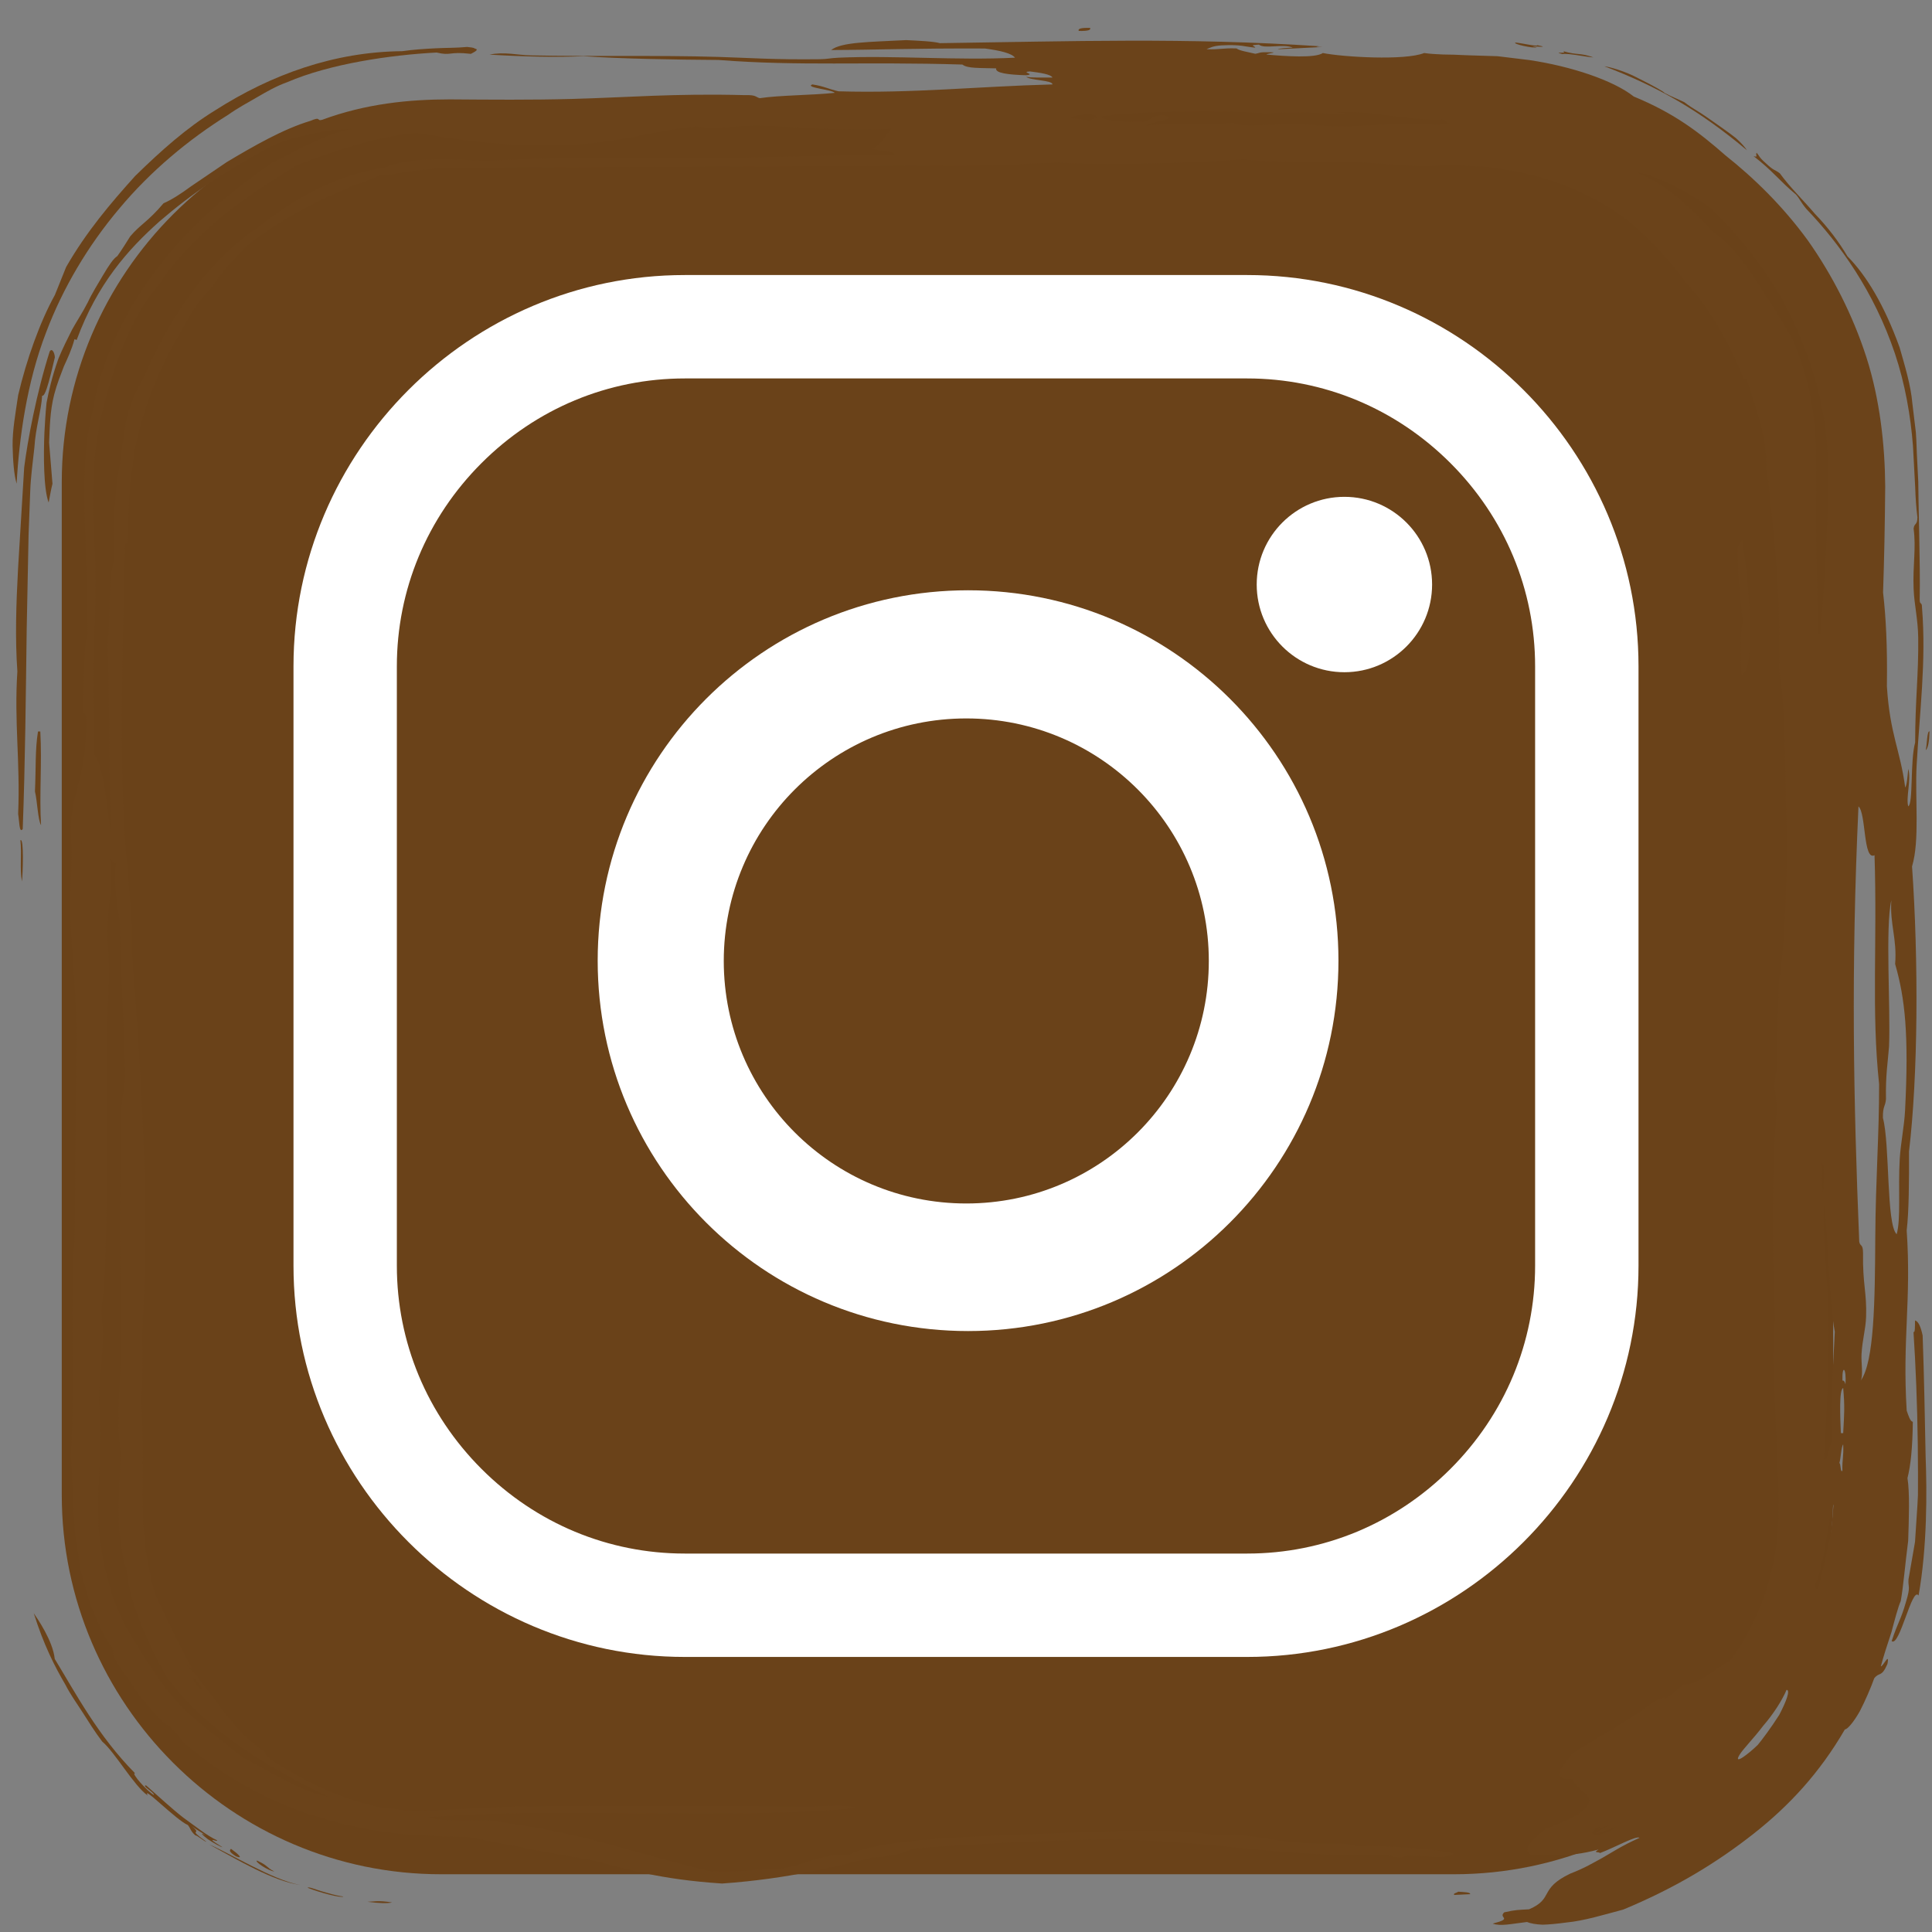 <?xml version="1.0" encoding="utf-8"?>
<!-- Generator: Adobe Illustrator 23.0.1, SVG Export Plug-In . SVG Version: 6.00 Build 0)  -->
<svg version="1.1" id="Layer_1" xmlns="http://www.w3.org/2000/svg" xmlns:xlink="http://www.w3.org/1999/xlink" x="0px" y="0px" viewBox="0 0 100 100" style="enable-background:new 0 0 100 100;" xml:space="preserve">
  <rect x="0" y="0" width="100" height="100" fill="#808080" stroke="none"/>
  <style type="text/css">
	.st0{fill:#6A4219;}
	.st1{fill:none;}
	.st2{fill-rule:evenodd;clip-rule:evenodd;fill:#6B431A;}
	.st3{fill:#FFFFFF;}
</style>
  <g>
    <path class="st0" d="M75.255,97.011H22.827c-10.796,0-19.63-8.833-19.63-19.63V24.953
		c0-10.796,8.833-19.63,19.63-19.63h52.428c10.796,0,19.63,8.833,19.63,19.63
		v52.428C94.885,88.177,86.051,97.011,75.255,97.011z" />
    <g>
      <path class="st1" d="M75.255,101.999c4.334-0.056,8.729-1.156,12.446-3.42
			c1.899-1.066,3.57-2.481,5.117-3.994c1.506-1.562,2.825-3.302,3.897-5.194
			c1.03-1.909,1.911-3.924,2.4-6.052c0.31-1.048,0.426-2.135,0.595-3.211
			c0.073-0.539,0.076-1.084,0.112-1.627c0.024-0.525,0.061-1.143,0.051-1.527
			V66.571V24.953c-0.056-4.334-1.156-8.729-3.42-12.446
			c-1.066-1.899-2.481-3.57-3.994-5.117c-1.562-1.506-3.302-2.825-5.194-3.897
			c-1.909-1.03-3.924-1.911-6.052-2.4c-1.048-0.31-2.135-0.426-3.211-0.596
			c-0.539-0.073-1.084-0.076-1.627-0.112c-0.525-0.024-1.143-0.061-1.527-0.051
			h-10.404H22.827c-4.334,0.056-8.729,1.156-12.446,3.42
			c-1.899,1.066-3.57,2.481-5.117,3.994c-1.506,1.562-2.825,3.302-3.897,5.194
			c-1.03,1.909-1.911,3.924-2.4,6.052c-0.31,1.048-0.426,2.135-0.596,3.211
			c-0.073,0.539-0.076,1.084-0.112,1.627c-0.024,0.525-0.061,1.143-0.051,1.527
			v10.404v41.617c0.056,4.334,1.156,8.729,3.42,12.446
			c1.066,1.899,2.481,3.57,3.994,5.117c1.562,1.506,3.302,2.825,5.194,3.897
			c1.909,1.03,3.924,1.911,6.052,2.4c1.048,0.31,2.135,0.426,3.211,0.595
			c0.539,0.073,1.084,0.076,1.627,0.112c0.525,0.024,1.143,0.061,1.527,0.051
			h10.404H75.255v-9.977H33.638H23.234c-0.484,0.01-0.731-0.027-1.072-0.04
			c-0.322-0.026-0.648-0.011-0.967-0.06c-0.633-0.12-1.282-0.156-1.897-0.358
			c-1.262-0.272-2.446-0.82-3.588-1.418c-1.125-0.641-2.164-1.432-3.104-2.329
			c-0.891-0.938-1.764-1.92-2.384-3.061c-0.375-0.533-0.58-1.154-0.89-1.721
			c-0.19-0.616-0.494-1.196-0.613-1.832c-0.393-1.233-0.463-2.534-0.533-3.822
			L8.186,35.764V25.36c-0.01-0.484,0.027-0.731,0.04-1.072
			c0.026-0.322,0.011-0.648,0.06-0.967c0.12-0.633,0.156-1.282,0.358-1.897
			c0.272-1.262,0.82-2.446,1.418-3.588c0.641-1.125,1.432-2.164,2.329-3.104
			c0.938-0.891,1.92-1.764,3.061-2.384c0.533-0.375,1.154-0.58,1.721-0.89
			c0.616-0.19,1.196-0.494,1.832-0.613c1.233-0.393,2.534-0.463,3.822-0.533
			l41.617-0h10.404c0.484-0.01,0.731,0.027,1.072,0.04
			c0.322,0.026,0.648,0.011,0.967,0.06c0.633,0.12,1.282,0.156,1.897,0.358
			c1.262,0.272,2.446,0.82,3.588,1.418c1.125,0.641,2.164,1.432,3.104,2.329
			c0.891,0.938,1.764,1.92,2.384,3.061c0.375,0.533,0.58,1.154,0.89,1.721
			c0.19,0.616,0.494,1.196,0.613,1.832c0.393,1.233,0.463,2.534,0.533,3.822v41.617
			v10.404c0.01,0.484-0.027,0.731-0.04,1.072
			c-0.026,0.322-0.011,0.648-0.06,0.967c-0.12,0.633-0.156,1.282-0.358,1.897
			c-0.272,1.262-0.82,2.446-1.418,3.588c-0.641,1.125-1.432,2.164-2.329,3.104
			c-0.938,0.891-1.92,1.764-3.061,2.384c-0.533,0.375-1.154,0.58-1.721,0.89
			c-0.616,0.19-1.196,0.494-1.832,0.613c-1.233,0.393-2.534,0.463-3.822,0.533
			L75.255,101.999z" />
      <path class="st2" d="M75.274,98.082c-0.087-0.078,0.141-0.112,0.203-0.168
			c0.298,0.02,0.645,0.027,0.616,0.128L75.274,98.082z" />
      <path class="st2" d="M97.912,84.944c0.354-1.064,0.466-1.07,0.736-2.012
			c0.265-0.853,0.103-0.767,0.136-1.187c0.113-0.65,0.226-1.295,0.337-1.936
			c0.043-0.651,0.085-1.297,0.127-1.938l0.024-0.481l0.002-0.394l0.001-0.78
			c-0.004-0.517-0.008-1.029-0.012-1.537c-0.028-2.027-0.104-3.963-0.221-5.746
			c0.084,0.092,0.075-0.278,0.079-0.584c0.177,0.036,0.301,0.338,0.395,0.778
			c0.077,2.15,0.112,4.214,0.154,6.262c0.069,1.82,0.085,4.668-0.365,7.197
			C98.971,82.076,98.324,85.272,97.912,84.944z" />
      <path class="st2" d="M99.675,38.827c0.073-0.287,0.06-1.004,0.198-0.972
			C99.856,38.418,99.79,38.741,99.675,38.827z" />
      <path class="st2" d="M90.141,34.942c-0.061-0.783-0.078-2.426,0.079-2.719
			c-0.134-1.089-0.278-2.128-0.277-3.885c0.074-0.154,0.145-0.325,0.237-0.389
			C90.481,29.912,90.961,34.574,90.141,34.942z" />
      <path class="st2" d="M79.569,2.337c0.944,0.191-0.812-0.021-0.022,0.117
			c-0.177,0.06-1.278-0.18-1.109-0.252C78.77,2.229,79.591,2.427,79.569,2.337z" />
      <path class="st2" d="M56.421,1.443c0.054,0.103-0.072,0.17-0.584,0.158
			C55.784,1.498,55.909,1.431,56.421,1.443z" />
      <path class="st2" d="M24.372,2.788c-1.166-0.137-0.993,0.116-1.775-0.069
			c-2.366,0.125-5.504,0.575-7.729,1.534c-0.563,0.2-1.062,0.489-1.561,0.779
			c-0.499,0.289-1.007,0.562-1.503,0.913c-2.041,1.274-4.008,2.907-5.631,4.853
			c-1.634,1.933-2.937,4.149-3.788,6.41c-1.006,2.607-1.395,5.492-1.525,7.83
			c-0.136-0.473-0.192-1.172-0.208-1.964c-0.012-0.796,0.152-1.694,0.289-2.627
			c0.435-1.84,1.121-3.774,1.901-5.183c0.22-0.546,0.404-1.002,0.58-1.441
			c1.05-1.835,2.328-3.331,3.574-4.715c1.33-1.301,2.663-2.492,4.145-3.4
			c2.91-1.858,6.166-3.029,9.684-3.059c0.589-0.086,1.146-0.119,1.718-0.149
			c0.572-0.03,1.037-0.014,1.636-0.07c0.172,0.018,0.346,0.035,0.388,0.079
			C24.843,2.567,24.524,2.703,24.372,2.788z" />
      <path class="st2" d="M2.84,18.496C2.674,19.168,2.37,20.592,2.18,20.478
			c-0.042,0.793-0.339,1.639-0.4,2.687c-0.078,0.709-0.19,1.527-0.215,2.247
			c-0.028,0.738-0.056,1.495-0.086,2.271c-0.031,1.564-0.064,3.199-0.097,4.88
			c-0.046,3.367-0.076,6.914-0.206,10.347c-0.184,0.258-0.176-0.433-0.237-0.778
			c0.114-2.735-0.212-4.748-0.04-7.381c-0.121-1.691-0.063-3.513,0.035-5.313
			c0.11-1.823,0.221-3.652,0.318-5.245c0.172-1.356,0.629-3.832,1.322-6.008
			C2.699,17.998,2.827,18.265,2.84,18.496z" />
      <path class="st2" d="M1.967,37.86h0.119c0.094,1.664-0.059,3.272,0.039,4.854
			c-0.167-0.281-0.193-1.252-0.316-1.748C1.866,39.748,1.811,38.804,1.967,37.86z" />
      <path class="st2" d="M1.057,43.492c0.192-0.142,0.125,1.722,0.079,2.136
			C1.013,44.961,1.133,44.265,1.057,43.492z" />
      <path class="st2" d="M1.748,83.502c0.17,0.25,0.988,1.417,1.086,2.365
			c1.086,1.781,2.235,3.978,4.157,5.918c-0.248-0.048,0.659,0.967,0.976,1.124
			c0.02-0.146-0.672-0.493-0.405-0.497c0.66,0.577,1.293,1.176,1.921,1.665
			c0.649,0.462,1.212,0.927,1.753,1.177c0.016,0.085-0.208-0.047-0.244-0.01
			c0.002,0.056,0.31,0.23,0.52,0.365c-0.05,0.012-0.459-0.213-0.754-0.413
			c-0.282-0.219-0.463-0.39-0.116-0.194c-0.302-0.231-0.387-0.228-0.704-0.476
			c0.605,0.521-0.341,0.026,0.741,0.799c-0.071,0.019-0.521-0.37-0.562-0.32
			c-0.281-0.256-0.233-0.348-0.396-0.543c-0.616-0.266-2.403-2.114-2.077-1.527
			c-0.735-0.53-1.7-2.249-2.351-2.79c-0.405-0.533-0.713-1.038-1.018-1.515
			c-0.307-0.475-0.626-0.915-0.882-1.417C2.823,86.24,2.264,85.142,1.748,83.502z
			" />
      <path class="st2" d="M11.957,95.695c0.35,0.247,0.679,0.551,0.263,0.391
			C11.824,95.839,11.881,95.763,11.957,95.695z" />
      <path class="st2" d="M13.301,96.303c0.602,0.271,0.453,0.338,0.898,0.565
			C13.876,96.83,13.161,96.349,13.301,96.303z" />
      <path class="st2" d="M15.918,97.709c0.07-0.06,0.345,0.067,0.706,0.177
			c0.362,0.106,0.799,0.237,1.151,0.279
			C17.679,98.253,16.556,97.968,15.918,97.709z" />
      <path class="st2" d="M19.016,98.435c0.367-0.009,0.546-0.082,1.277,0.036
			C20.06,98.526,19.641,98.517,19.016,98.435z" />
      <path class="st2" d="M40.099,100.377c0.628,0.031,1.015,0.11,1.165,0.238
			C40.924,100.526,40.158,100.524,40.099,100.377z" />
      <path class="st2" d="M9.865,86.225c-0.639-1.194-1.254-2.468-1.785-3.608
			c-0.258-0.673-0.347-1.435-0.515-2.185c-0.069-0.773-0.193-1.552-0.166-2.348
			l-0.017-0.592c-0.009-0.19,0.005-0.484,0.005-0.72
			c0.002-0.5,0.004-0.996,0.006-1.487c-0.005-0.982-0.03-1.941-0.085-2.853
			c0.142-1.282,0.006-2.751,0.079-4.078C7.734,62.049,7.305,55.503,6.833,49.319
			v-1.36c-0.114-1.879-0.341-3.723-0.435-5.827
			c-0.194-4.333-0.032-9.479,0.079-13.984c0.062-0.019,0.137,0.025,0.119-0.389
			l0.083-1.638c0.037-0.519,0.047-1.148,0.12-1.541l0.175-1.312l0.303-1.282
			c0.477-1.689,1.185-3.303,2.121-4.893c0.439-0.783,0.863-1.539,1.508-2.149
			c0.279-0.379,0.576-0.832,0.951-1.249c0.4-0.387,0.764-0.863,1.217-1.217
			c0.451-0.296,0.932-0.686,1.507-0.998c0.282-0.163,0.554-0.364,0.853-0.519
			c0.299-0.155,0.602-0.312,0.903-0.468c0.594-0.329,1.228-0.539,1.778-0.82
			c0.579-0.193,1.098-0.409,1.525-0.59c0.639-0.021,1.216-0.177,1.814-0.242
			c0.299-0.032,0.6-0.064,0.906-0.097l0.465-0.049
			c0.19-0.004,0.382-0.008,0.577-0.013c8.674-0.036,20.077-0.082,28.941-0.119
			c0.806-0.135,1.41-0.08,2.332-0.158c2.499,0.19,7.19,0.019,9.711-0.158
			c1.435,0.193,3.868,0.057,6.021,0.158c1.686,0.08,3.207,0.314,4.468,0.119
			c0.512-0,0.835,0.054,1.258,0.07c0.401,0.028,0.808,0.022,1.207,0.106
			c0.403,0.059,0.808,0.118,1.217,0.178c0.4,0.102,0.803,0.204,1.209,0.308
			c1.604,0.47,3.194,1.21,4.585,2.3c1.089,0.936,2.075,1.983,2.933,3.162
			c1.323,1.463,2.213,3.119,2.979,4.969c0.052,0.008,0.096-0.064,0.167,0.109
			c0.208,0.554,0.396,1.292,0.668,2.065c0.173,0.793,0.382,1.644,0.31,2.432
			c0.044,0.329,0.117,0.578,0.15,0.969c0.039,0.372,0.078,0.745,0.118,1.123
			c0.074,0.764,0.149,1.543,0.229,2.362c0.137,1.668,0.228,3.58,0.178,6.073
			c0.408,1.956,0.267,6.228,0.435,8.935c-0.071,2.077-0.127,5.481-0.435,6.992
			c-0.045,1.337-0.109,2.573-0.079,4.272c-0.042,0.504-0.143,0.723-0.158,1.359
			c0.063,0.273,0.101,0.671,0.119,1.167c-0.27,2.861-0.251,7.454-0.079,10.875
			c-0.151,0.391,0.036,1.306-0.118,1.749c0.059,1.432,0.12,2.904,0.181,4.393
			c0.063,1.477,0.147,3.067,0.095,4.27c-0.089,2.59-0.99,5.163-2.483,7.179
			c-0.796,0.48-1.849,1.35-2.392,1.231c-0.328,0.229-0.783,0.708-0.997,0.742
			c-0.043-0.142-0.251,0.055-0.371,0.055c-0.285,0.182-0.627,0.413-0.986,0.676
			c-0.36,0.264-0.801,0.483-1.195,0.763c-0.405,0.268-0.851,0.471-1.225,0.734
			c-0.382,0.249-0.765,0.429-1.05,0.665c-0.461,0.673-1.247,1.299,0.069,1.285
			c0.078,0.423,0.666,0.63,0.809,0.97c0.139,0.335-0.188,0.879-2.22,1.59
			c-0.546,0.517-1.254,0.942-0.797,1.351c1.139-0.056,1.816,0.185,3.533-0.272
			c-0.317,0.197,0.016,0.1,0.075,0.183c0.785-0.293,1.882-0.92,2.049-0.789
			c-0.966,0.431-1.463,0.779-1.935,1.044c-0.475,0.256-0.889,0.516-1.649,0.808
			c-1.658,0.794-0.826,1.286-2.134,1.848c-0.565,0.037-0.656,0.014-1.285,0.157
			c-0.337,0.307,0.498,0.299-0.597,0.584c0.411,0.15,0.975,0.009,1.775-0.084
			c0.181,0.078,0.463,0.126,0.814,0.14c0.346-0.01,0.763-0.051,1.221-0.113
			c0.926-0.087,1.964-0.41,2.944-0.669c2.748-1.14,4.868-2.448,6.735-3.915
			c1.867-1.466,3.445-3.179,4.739-5.411c0.138-0,0.469-0.401,0.774-0.943
			c0.285-0.552,0.575-1.225,0.744-1.701c0.275-0.352,0.366-0.019,0.684-0.742
			c0.128-0.657-0.229,0.141-0.341,0.12c0.112-0.424,0.327-1.111,0.548-1.766
			c0.177-0.669,0.348-1.312,0.483-1.616c0.139-0.783,0.229-1.93,0.384-3.112
			c0.038-1.175,0.085-2.51-0.037-3.248c0.162-0.626,0.263-1.555,0.277-2.913
			c-0.14-0.024-0.225-0.319-0.317-0.581c-0.228-3.713,0.246-5.717,0-9.325
			c0.116-0.984,0.125-2.494,0.119-4.078c0.47-3.955,0.5-9.861,0.158-14.763
			c0.408-1.36,0.144-3.542,0.238-5.245c0.149-2.702,0.505-5.389,0.277-8.158
			c-0.001-0.32-0.11-0.108-0.119-0.388c0.019-1.015-0.001-2.188-0.025-3.395
			c-0.012-0.604-0.024-1.216-0.036-1.82c-0.004-0.303-0.009-0.605-0.013-0.902
			c-0.018-0.363-0.036-0.721-0.054-1.072c-0.03-0.5-0.033-0.998-0.071-1.492
			l-0.178-1.474c-0.086-0.989-0.388-1.942-0.66-2.91
			c-0.797-2.204-1.72-3.73-2.703-4.725c-0.45-0.764-1.026-1.518-1.685-2.199
			c-0.612-0.719-1.286-1.368-1.813-2.093c-0.274-0.214-0.284-0.102-0.749-0.546
			c-0.339-0.295-0.298-0.346-0.453-0.521c-0.084,0.123,0.112,0.255-0.16,0.174
			c1.012,0.781,1.354,1.293,2.197,1.99c0.204,0.234,0.231,0.376,0.536,0.743
			c1.716,1.793,3.497,4.253,4.588,7.495c0.521,1.558,0.811,3.222,0.93,4.763
			c0.041,0.752,0.079,1.469,0.116,2.147c0.019,0.569,0.054,1.095,0.116,1.563
			c-0.015,0.445-0.158,0.259-0.198,0.583c0.138,1.009-0.049,1.902,0,3.107
			c0.034,0.847,0.225,1.562,0.238,2.525c0.024,1.952-0.156,3.18-0.158,5.439
			c-0.264,0.929-0.096,3.162-0.356,3.301c-0.136-0.433,0.163-1.377,0-1.941
			c-0.04,0.386-0.068,0.828-0.158,0.971c-0.267-1.99-0.788-2.731-0.949-5.244
			c0.032-2.096-0.055-3.614-0.198-4.857c0.059-1.687,0.095-3.544,0.111-5.486
			c-0.014-2.141-0.274-4.501-0.974-6.689c-0.71-2.194-1.766-4.256-3.028-6.043
			c-1.29-1.772-2.791-3.235-4.261-4.4c-1.387-1.217-2.66-2.188-4.751-3.051
			c-1.05-0.832-3.223-1.563-5.417-1.889c-0.55-0.067-1.101-0.133-1.634-0.198
			c-0.538-0.017-1.058-0.033-1.545-0.048c-0.244-0.011-0.481-0.021-0.708-0.03
			c-0.201-0.004-0.394-0.007-0.579-0.011c-0.367-0.013-0.693-0.036-0.967-0.076
			c-0.997,0.401-4.215,0.208-5.244,0c-0.391,0.274-1.951,0.168-2.914,0.079
			c-0.003-0.058,0.819-0.125,0-0.119c-0.382-0.012-0.385,0.054-0.582,0.079
			c-0.352-0.087-0.812-0.151-0.972-0.277c-0.72-0.028-0.833,0.067-1.553,0.04
			c0.195-0.079,0.335-0.169,0.776-0.198c1.043-0.054,1.19,0.074,1.749,0.118
			c-0.025-0.099-0.372-0.124,0.193-0.158c0.261,0.246,1.247-0.061,1.748,0.158
			C66.547,2.477,66.26,2.497,66.131,2.551c0.758-0.039,1.663-0.085,2.332-0.119
			c-0.207,0.002-0.494-0.019-0.194-0.04c-6.847-0.455-12.852-0.252-19.618-0.158
			c-0.367-0.097-1.081-0.123-1.748-0.158c-1.956,0.102-3.352,0.1-3.885,0.514
			c2.348-0.008,4.2-0.095,7.964-0.079c0.78,0.105,1.385,0.245,1.554,0.475
			c-3.017,0.151-6.252-0.126-9.13,0c-0.413,0.018-0.581,0.074-0.972,0.079
			c-2.405,0.029-3.613-0.07-5.244-0.119c-3.161-0.094-6.554-0.012-9.713-0.079
			c-0.696-0.015-1.383-0.2-2.136-0.04c1.715,0.106,3.608,0.15,4.855,0.079
			c1.78,0.136,4.845,0.184,6.993,0.198c4.258,0.329,7.448,0.08,12.624,0.237
			c0.263,0.21,0.887,0.17,1.749,0.198c-0.061,0.237,0.585,0.329,1.553,0.356
			c0.54-0.059-0.337-0.162,0.195-0.198c0.556,0.072,1.08,0.149,1.166,0.317
			c-0.517-0-1.109,0.015-1.361-0.04c0.179,0.188,1.366,0.171,1.361,0.396
			c-3.865,0.103-7.274,0.47-11.072,0.356c-0.504-0.109-0.756-0.268-1.36-0.356
			c-0.407,0.165,0.995,0.26,1.165,0.435c-1.137,0.124-2.894,0.123-3.884,0.277
			c-0.229-0.059-0.168-0.177-0.777-0.158c-3.639-0.096-6.09,0.121-8.934,0.197
			c-2.158,0.058-4.211,0.038-6.325,0.023c-2.119,0.001-4.347,0.219-6.621,1.059
			c-0.302,0.08-0.019-0.199-0.603,0.053c-1.404,0.42-2.95,1.311-4.327,2.133
			c-0.652,0.443-1.272,0.863-1.849,1.255c-0.535,0.396-1.021,0.704-1.423,0.877
			c-0.819,0.966-1.183,1.077-1.726,1.713c-0.203,0.323-0.394,0.635-0.666,1.021
			c-0.207,0.125-0.453,0.505-0.723,0.959c-0.266,0.455-0.588,0.962-0.806,1.432
			c-0.261,0.513-0.554,0.948-0.811,1.409c-0.236,0.469-0.477,0.947-0.709,1.503
			c-0.348,0.985-0.506,1.714-0.617,2.299c-0.062,0.597-0.079,1.055-0.109,1.533
			c-0.05,1.184-0.045,2.935,0.219,3.622c0.064-0.332,0.124-0.688,0.198-0.972
			c-0.052-0.638-0.113-1.376-0.174-2.129c0.036-0.766,0.038-1.619,0.266-2.502
			c0.147-0.555,0.326-0.991,0.492-1.43c0.194-0.431,0.402-0.856,0.557-1.424
			l0.11,0.043c1.071-2.903,2.646-4.673,4.283-6.133
			c1.677-1.446,3.461-2.661,5.998-4.002c0.351-0.117,0.699-0.233,1.043-0.348
			c0.346-0.073,0.689-0.146,1.028-0.218c0.334-0.061,0.65-0.138,0.965-0.169
			c0.307-0.018,0.611-0.035,0.913-0.052c-0.959,0.193-1.548,0.491-2.129,0.756
			c-0.595,0.237-1.117,0.603-1.97,0.983c-1.95,1.343-4.106,3.075-5.831,5.319
			c-1.74,2.212-3.032,4.904-3.468,7.503c-0.47,1.917-0.471,3.703-0.407,5.677
			c0.05,1.929,0.128,3.848,0.145,5.896c-0.224,0.586-0.172,2.524-0.238,3.885
			c0.025,0.396,0.2,0.055,0.159,0.778c-0.03,2.922-0.66,3.141-0.792,5.244
			c-0.023,0.378,0.043,1.048,0.04,1.555c-0.005,0.727-0.093,2.132-0.079,2.718
			c0.051,2.12,0.321,4.097,0.317,6.41c-0.025,3.309-0.052,7.057-0.079,10.683
			c-0.257,2.961,0.032,7.477-0.198,11.265c0.075,0.732,0.067,1.605,0.123,2.483
			c0.024,0.44,0.049,0.891,0.074,1.349c0.04,0.456,0.131,0.913,0.194,1.371
			l0.108,0.684c0.06,0.222,0.119,0.443,0.178,0.661
			c0.126,0.435,0.225,0.868,0.377,1.267c0.344,0.784,0.621,1.525,1.047,2.058
			c0.224,0.435-0.074,0.198,0.218,0.724c0.204,0.349,0.454,0.685,0.692,1.024
			c0.241,0.336,0.452,0.689,0.697,0.995c0.519,0.591,0.954,1.159,1.438,1.419
			c0.296,0.305,0.468,0.523,0.587,0.704c1.823,1.636,3.998,2.898,6.437,3.765
			c0.624,0.18,1.246,0.388,1.89,0.554c0.659,0.109,1.305,0.324,1.995,0.384
			c0.685,0.083,1.378,0.206,2.101,0.207c0.363,0.019,0.73,0.039,1.102,0.059
			c0.409,0.007,0.823,0.014,1.244,0.022c2.153,0.392,4.113,0.823,6.41,1.187
			c1.893,0.485,3.568,1.014,6.797,1.226c3.478-0.246,5.932-0.896,7.77-1.345
			c1.292-0.063,1.804-0.326,2.137-0.475c3.008-0.202,5.462-0.349,8.547-0.435
			c6.183-0.173,9.926,0.924,15.927,0.791c0.26,0.04,0.381,0.107,0.778,0.119
			c0.364-0.247,2.385,0.188,2.719-0.198c-1.012-0.258-3.227-0.428-5.05-0.395
			c-0.612-0.226-1.694-0.097-2.72-0.158c-1.287-0.077-2.415-0.352-3.497-0.435
			c-0.312-0.024-0.658,0.048-0.776,0.04c-0.866-0.055-1.574-0.221-2.72-0.237
			c-2.557-0.037-3.344,0.035-5.632,0.119c-4.635,0.17-9.321,0.301-10.876,1.108
			c-1.738-0.007-2.269,0.564-3.692,0.752c-1.962,0.043-1.56,0.163-3.495,0.119
			c-3.864-0.888-6.492-2.028-11.654-2.651c-1.204,0.026-2.46,0.06-2.988-0.157
			c0.682-0.041,1.404-0.084,2.174-0.13c0.834-0.038,1.731-0.061,2.671-0.074
			c1.88-0.025,3.934-0.009,6.005,0.006c4.141,0.029,8.349,0.05,11.369-0.279
			c-0.661-0.19-1.518-0.078-2.332-0.079c-4.472-0.004-9.404-0.055-14.761,0
			c-1.572,0.01-3.185,0.134-4.681,0.199c-0.658-0.013-1.342,0.072-2.024-0.047
			c-0.345-0.042-0.693-0.085-1.046-0.128c-0.345-0.091-0.694-0.183-1.052-0.278
			c-1.64-0.531-2.849-1.138-4.496-2.194c-0.03-0.08-0.408-0.3-0.186-0.3
			c-0.458-0.334-0.889-0.67-1.265-1.041c-0.351-0.402-0.694-0.784-1.007-1.179
			c-0.287-0.421-0.588-0.811-0.9-1.193c-0.279-0.41-0.601-0.785-0.977-1.146
			C9.755,86.218,9.991,86.519,9.865,86.225z M82.672,94.599
			c0.213-0.093,0.2-0.01,0.032,0.073c0.045,0.03,0.319-0.118,0.519-0.208
			c-0.011,0.094-0.609,0.341-0.627,0.432c0.301-0.062,0.683-0.2,1.087-0.346
			C82.794,95.18,81.985,95.028,82.672,94.599z M92.473,87.465
			c0.21,0.015-0.028,0.624-0.378,1.295c-0.402,0.634-0.913,1.322-1.115,1.557
			c-0.454,0.446-1.298,1.097-0.94,0.508c0.201-0.322,0.731-0.847,1.214-1.488
			C91.782,88.731,92.245,88.008,92.473,87.465z M94.088,82.24
			c-0.104,0.037-0.139-0.068-0.144-0.235c0.516-0.97,0.651-3.377,0.959-4.136
			c-0.076,0.931-0.115,1.523-0.277,2.128
			C94.485,80.603,94.395,81.245,94.088,82.24z M95.363,76.121
			c-0.108,0.141-0.08-0.386-0.158-0.39c0.079-0.256,0.092-0.842,0.198-0.969
			C95.435,75.435,95.344,75.508,95.363,76.121z M94.414,75.538
			c0.121-2.194,0.268-4.661,0.237-7.189c-0.026-2.177-0.351-4.265-0.237-6.02
			c0.238,1.938,0.248,4.997,0.554,6.604c-0.082,1.908-0.273,4.198-0.119,5.633
			C94.67,74.724,94.643,75.628,94.414,75.538z M95.403,74.178h-0.119
			c-0.036-0.808-0.1-2.269,0.119-2.332C95.491,72.809,95.458,73.179,95.403,74.178
			z M95.522,71.654c-0.036-0.152-0.09-0.209-0.158-0.195
			C95.34,70.601,95.577,70.789,95.522,71.654z M96.313,71.458
			c0.134-0.245,0.016-0.95,0.039-1.36c0.045-0.794,0.214-1.272,0.237-1.941
			c0.043-1.233-0.186-1.714-0.158-3.301c-0.004-0.499-0.147-0.313-0.197-0.584
			c-0.3-7.341-0.43-14.061-0.04-22.532c0.399,0.346,0.24,2.835,0.831,2.526
			c0.148,4.593-0.166,8.04,0.237,11.849c0.005,2.654-0.179,4.84-0.198,7.964
			C97.045,67.295,97.014,70.481,96.313,71.458z M97.46,57.863
			c-0.01-0.635,0.123-0.562,0.158-0.972c-0.023-1.278,0.094-1.871,0.158-2.719
			c0.085-2.034-0.202-6.18,0.119-7.575c-0.084,1.228,0.303,1.996,0.197,3.301
			c0.513,1.779,0.715,3.648,0.514,7.577c-0.043,0.836-0.229,1.699-0.277,2.525
			c-0.088,1.539,0.066,3.104-0.158,3.884C97.63,63.372,97.825,59.242,97.46,57.863
			z M94.374,61.747c-0.113-0.442-0.023-0.751-0.079-1.555
			C94.481,60.258,94.383,61.269,94.374,61.747z M94.097,32.806
			c-0.016-2.603-0.143-5.132-0.085-7.959c-0.017-0.628-0.017-1.185-0.011-1.72
			c-0.03-0.531-0.086-1.036-0.129-1.566c-0.131-1.05-0.355-2.194-0.968-3.694
			c-0.153-0.45-0.403-0.767-0.625-1.16c-0.229-0.391-0.49-0.832-0.899-1.425
			c-0.831-1.368-1.747-2.647-2.716-3.286c-1.203-1.296-2.499-2.531-3.926-3.051
			c0.551-0.05,2.603,0.922,3.805,1.83c1.488,1.435,2.773,3.059,3.761,4.834
			c0.965,1.787,1.647,3.694,2.032,5.636c0.374,1.952,0.312,3.905,0.239,5.848
			c-0.075,1.938-0.188,3.844-0.359,5.712H94.097z M75.066,6.388
			c-0.042,0.057-0.578,0.014-0.581,0.079c-1.98-0.136-3.568,0.056-5.051,0.079
			c-0.706,0.011-1.417-0.105-2.331-0.119c-1.219-0.018-2.818,0.202-3.302-0.079
			c-1.133,0.171-3.211-0.029-4.467,0.158c0.059-0.196,1.979-0.354,0.776-0.554
			c-0.515,0.079-0.508,0.265-0.97,0.356c-1.215,0.01-2.018-0.064-2.138-0.277
			c1.627-0.283,6.442-0.342,8.547-0.158c1.436-0.131,2.606-0.019,4.079,0.04
			c0.092-0.085-0.278-0.075-0.582-0.079c1.803-0.187,3.7,0.436,5.633,0.356
			C75.014,6.214,74.663,6.378,75.066,6.388z M56.421,6.23
			c-0.405-0.023-0.629-0.083-0.972-0.119c0.086-0.114,0.41-0.18,0.972-0.198
			C56.964,5.996,56.704,6.116,56.421,6.23z M46.321,8.01
			c-2.797,0.018-5.658,0.104-8.353,0.158c-3.863,0.077-8.924-0.078-12.82,0.158
			c-0.368-0.018-0.844-0.041-1.367-0.066c-0.265-0.008-0.541-0.016-0.822-0.024
			c-0.279-0.005-0.495,0.015-0.745,0.024c-0.972,0.004-1.887,0.216-2.323,0.426
			c-2.491,0.345-4.689,1.616-6.417,2.996c-2.547,1.666-4.534,4.471-5.878,7.514
			c-0.149,0.347-0.327,0.636-0.489,0.936c-0.136,0.308-0.275,0.622-0.399,0.996
			c-0.123,0.322-0.193,0.696-0.238,1.085c-0.063,0.386-0.127,0.779-0.19,1.169
			c-0.055,0.564-0.157,1.091-0.243,1.672c-0.064,0.645-0.127,1.285-0.154,1.927
			c-0.025,0.588,0.03,1.367,0,1.942c-0.02,0.382-0.13,0.622-0.158,0.971
			c-0.089,1.079-0.021,2.402-0.158,3.301c0.109,3.193,0.064,6.079,0.158,9.907
			c-0.218-1.716-0.405-3.577-0.87-4.078c-0.009-1.929-0.068-3.737,0-5.633
			c0.05-1.367,0.115-1.835,0.079-4.08c-0.016-1.013-0.11-1.971-0.119-2.913
			c-0.022-1.301,0.038-2.452,0.195-3.599c0.119-0.569,0.181-1.147,0.335-1.7
			c0.168-0.549,0.287-1.106,0.467-1.638c0.564-1.829,1.407-3.598,2.402-4.708
			c0.833-1.304,2.068-2.533,3.34-3.609c1.321-1.024,2.673-1.9,3.826-2.604
			c2.052-0.781,4.283-1.514,6.184-1.652c0.46,0.068,0.95,0.141,1.459,0.217
			c0.566,0.091,1.178,0.176,1.838,0.245c1.32,0.138,2.833,0.212,4.561,0.145
			c2.798-0.108,4.438-0.75,6.604-0.949c1.181,0.157,2.044-0.061,3.302-0.039
			c1.896,0.032,4.049,0.309,6.8,0.158c-0.381,0.411-0.378,0.719-0.972,1.028
			C45.427,7.823,46.317,7.826,46.321,8.01z M5.726,44.463
			c0.093,0.062,0.149,0.308,0.277,0.194c-0.15,1.019,0.084,2.234,0.198,3.107
			c0.043,2.898,0.227,5.101,0.277,7.965c-0.049,0.6-0.138,1.002-0.198,1.554
			c-0.027,1.983-0.054,3.966-0.079,5.827c-0.015,2.019,0.085,4.125,0.079,6.021
			c-0.007,2.106-0.309,4.244-0.039,6.021c-0.027,1.04-0.12,2.368-0.092,3.324
			c-0.024,0.521,0.048,1.025,0.12,1.496c0.061,0.472,0.138,0.908,0.286,1.265
			c0.081,1.521,1.099,3.884,2.105,5.612c1.17,1.561,2.418,2.565,3.709,3.508
			c1.327,0.914,2.739,1.73,4.634,2.651c-1.486-0.27-3.394-1.536-4.396-2.019
			c-0.652-0.479-1.221-1.002-1.818-1.419c-0.542-0.471-1.069-0.89-1.468-1.302
			c-0.319-0.372-0.687-0.799-1.025-1.255c-0.314-0.47-0.63-0.943-0.926-1.387
			c-0.313-0.554-0.609-0.968-0.897-1.49c-0.125-0.277-0.256-0.569-0.407-0.904
			c-0.072-0.174-0.149-0.358-0.232-0.558c-0.058-0.209-0.12-0.434-0.187-0.678
			c-0.097-0.39-0.214-0.766-0.289-1.162c-0.061-0.399-0.124-0.809-0.192-1.252
			c-0.101-0.458-0.063-0.945-0.082-1.425l-0.005-0.72
			c0.012-0.262,0.024-0.523,0.036-0.782c0.053-1.04,0.106-2.031,0.096-2.862
			c-0.005-0.452-0.086-0.915-0.079-1.36c0.016-1.051,0.192-2.327,0.198-3.497
			c0.001-0.178-0.085-0.781-0.079-0.972c0.017-0.577,0.13-1.194,0.158-1.746
			c0.189-3.742,0.099-8.792,0.158-13.403c0.012-0.939,0.092-1.793,0.079-2.72
			c-0.009-0.622-0.09-1.306-0.079-1.942C5.589,46.871,5.837,45.784,5.726,44.463z
			 M10.05,86.863c0.257,0.349,0.243,0.215,0.378,0.509
			C10.386,87.569,9.854,86.853,10.05,86.863z" />
      <path class="st2" d="M86.151,4.808c0.416,0.219,0.669,0.305,1.032,0.483
			c0.208,0.165,0.49,0.345,0.805,0.536c0.311,0.197,0.633,0.436,0.959,0.659
			c0.323,0.227,0.639,0.453,0.906,0.665c0.255,0.226,0.452,0.448,0.569,0.627
			c-2.443-2.052-4.596-3.286-7.38-4.348c0.249,0.027,1.073,0.249,1.766,0.626
			C85.515,4.405,86.153,4.762,86.151,4.808z" />
      <path class="st2" d="M80.905,2.647c0.784,0.228,0.851,0.066,1.572,0.324
			c-0.318-0.009-1.327-0.231-1.611-0.171C80.301,2.646,81.183,2.812,80.905,2.647z" />
      <path class="st2" d="M10.839,95.475c0.979,0.407,3.29,1.839,4.68,2.088
			C14.109,97.359,12.274,96.251,10.839,95.475z" />
    </g>
  </g>
  <g>
    <path class="st3" d="M64.556,14.236H35.444c-11.139,0-20.253,9.114-20.253,20.253v31.021
		c0,11.139,9.114,20.253,20.253,20.253h29.112c11.139,0,20.253-9.114,20.253-20.253
		V34.49C84.809,23.35,75.695,14.236,64.556,14.236z M79.457,65.51
		c0,3.958-1.556,7.694-4.382,10.52c-2.826,2.826-6.562,4.382-10.52,4.382h-29.112
		c-3.958,0-7.694-1.556-10.52-4.382c-2.826-2.826-4.382-6.562-4.382-10.52V34.49
		c0-3.958,1.556-7.694,4.382-10.52s6.562-4.382,10.52-4.382h29.112
		c3.958,0,7.694,1.556,10.52,4.382c2.826,2.826,4.382,6.562,4.382,10.52V65.51z" />
    <path class="st3" d="M69.278,49.724c0,10.588-8.583,19.171-19.171,19.171
		s-19.171-8.583-19.171-19.171s8.583-19.171,19.171-19.171
		S69.278,39.136,69.278,49.724z M50.015,37.186c-6.933,0-12.553,5.62-12.553,12.553
		s5.62,12.553,12.553,12.553S62.568,56.672,62.568,49.739
		S56.948,37.186,50.015,37.186z" />
    <circle class="st3" cx="69.586" cy="30.255" r="4.539" />
  </g>
</svg>